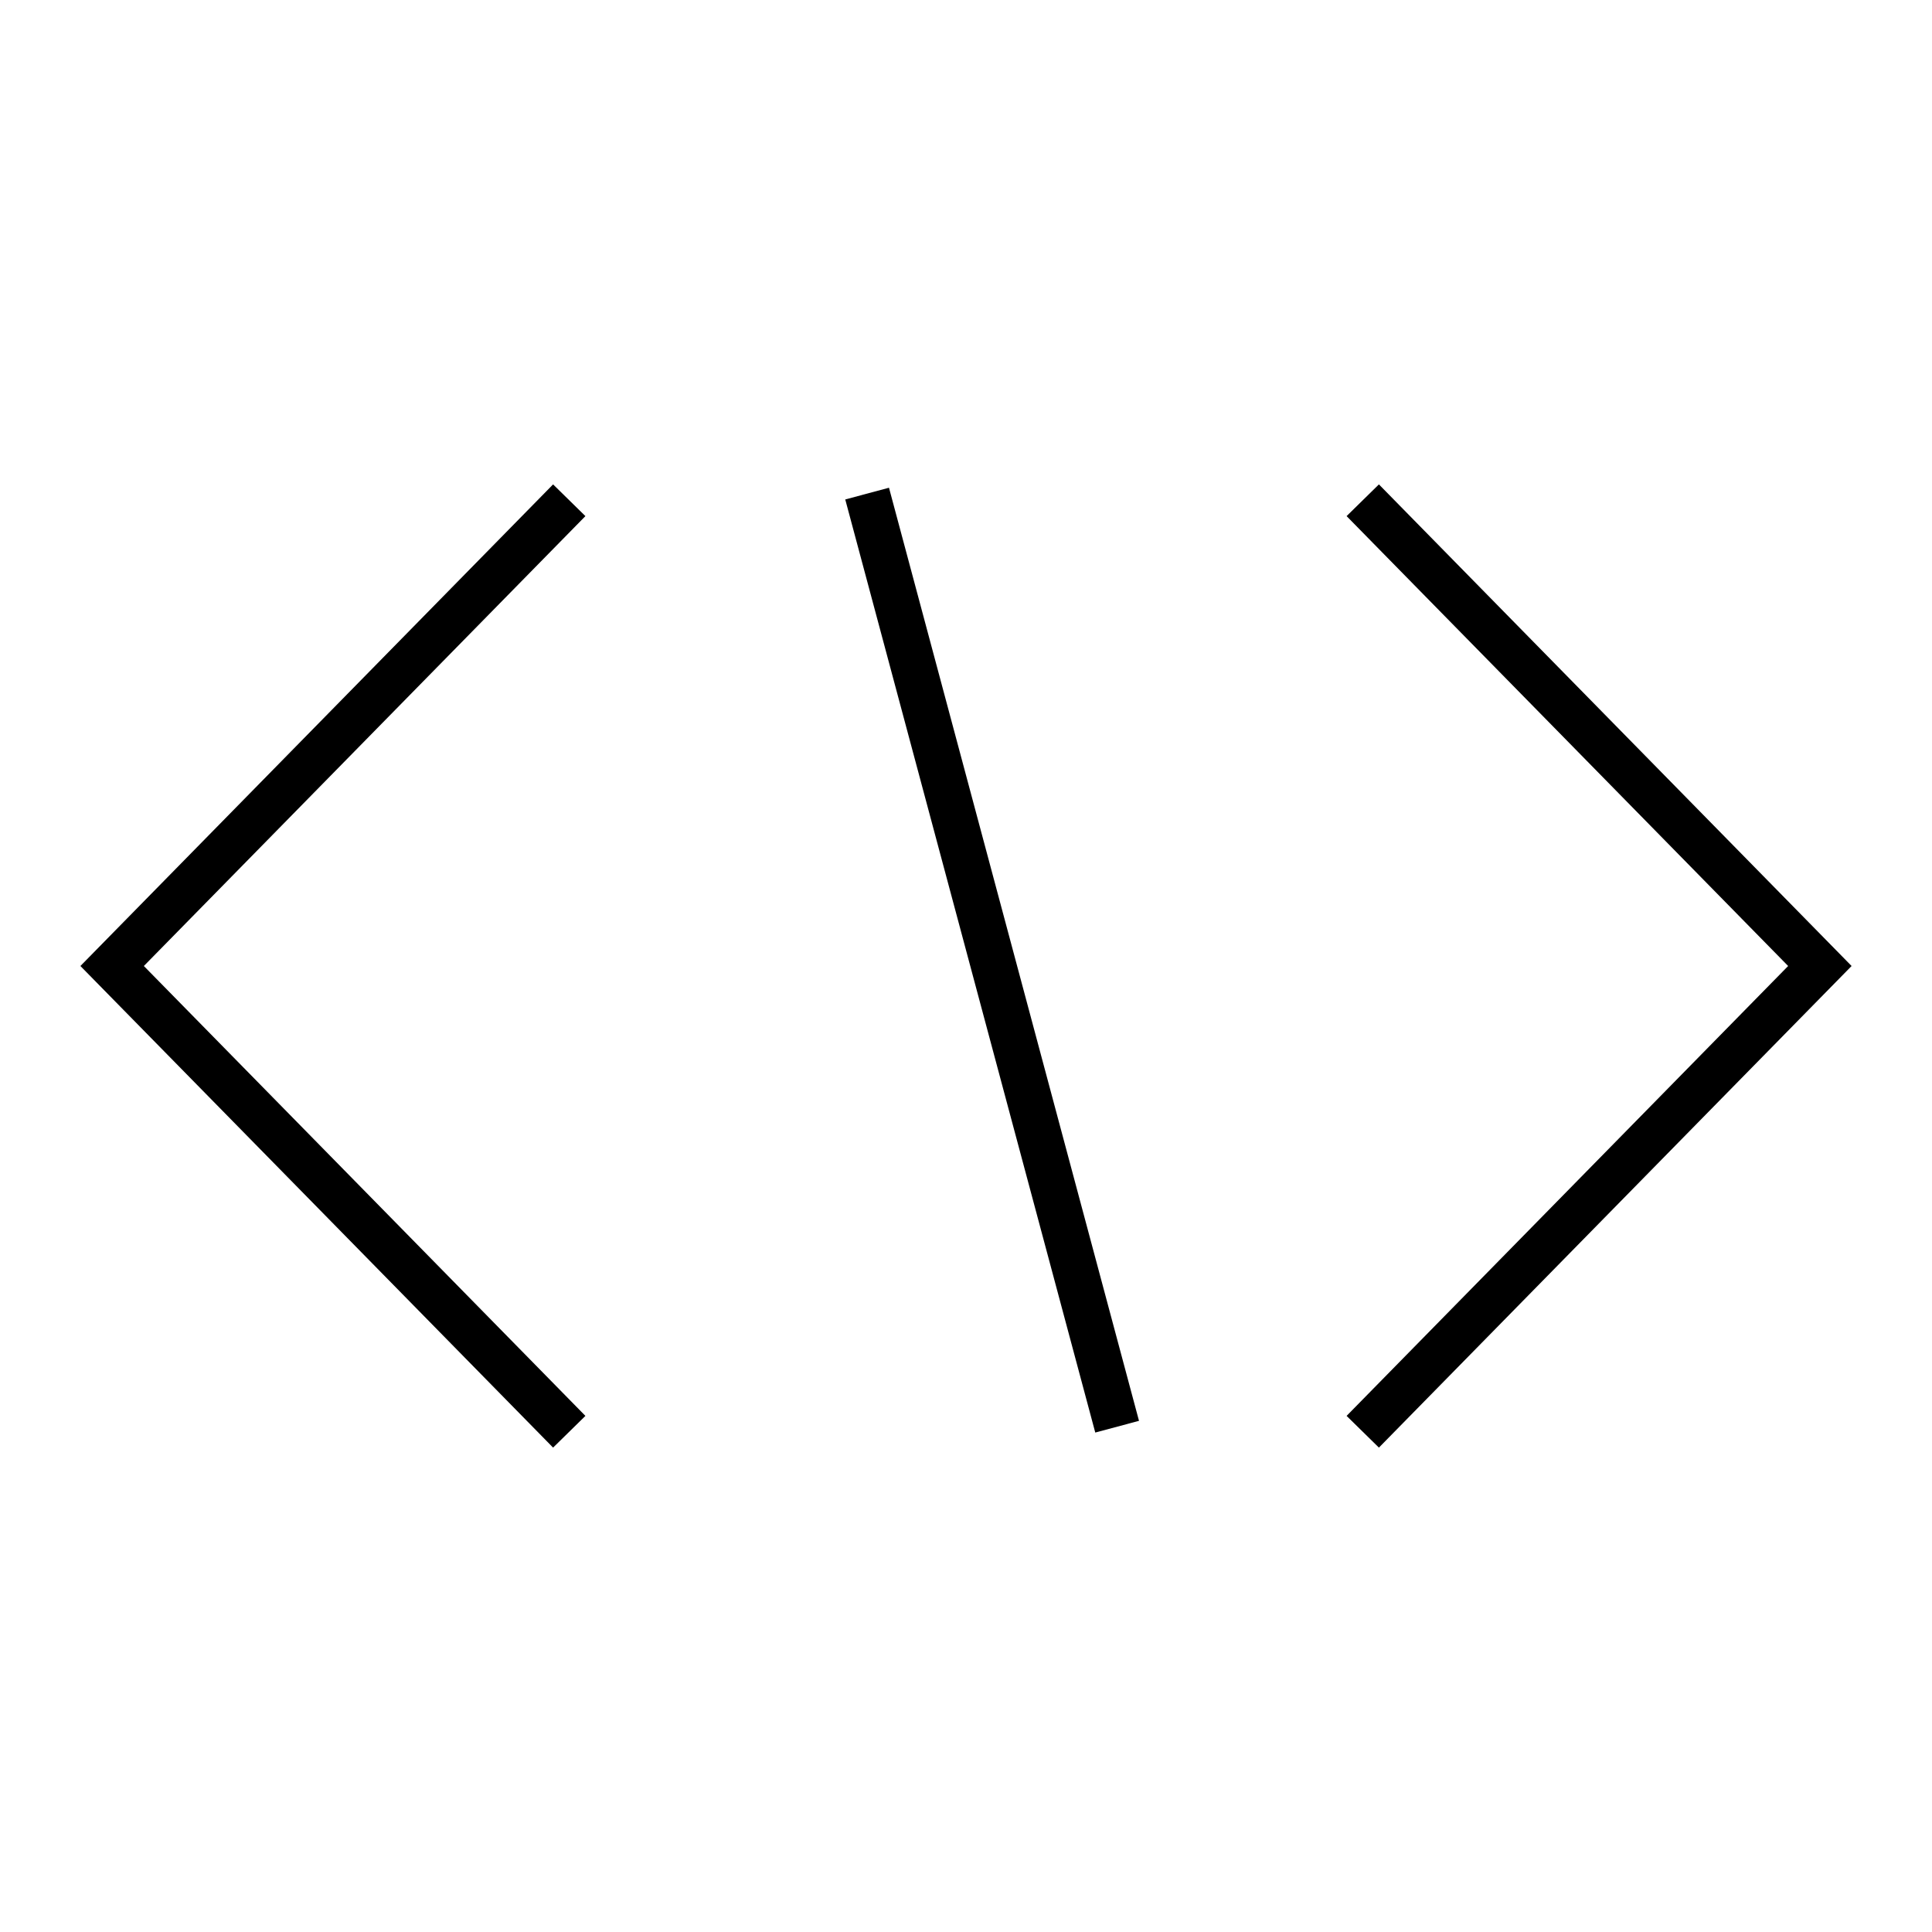 <svg width="128" height="128" viewBox="0 0 128 128" fill="none" xmlns="http://www.w3.org/2000/svg">
<path d="M37.714 33.143L7.429 64L37.714 94.857" stroke="black" stroke-width="3"/>
<path d="M90.286 94.857L120.571 64L90.286 33.143" stroke="black" stroke-width="3"/>
<line x1="57.449" y1="32.702" x2="74.013" y2="94.522" stroke="black" stroke-width="3"/>
</svg>
